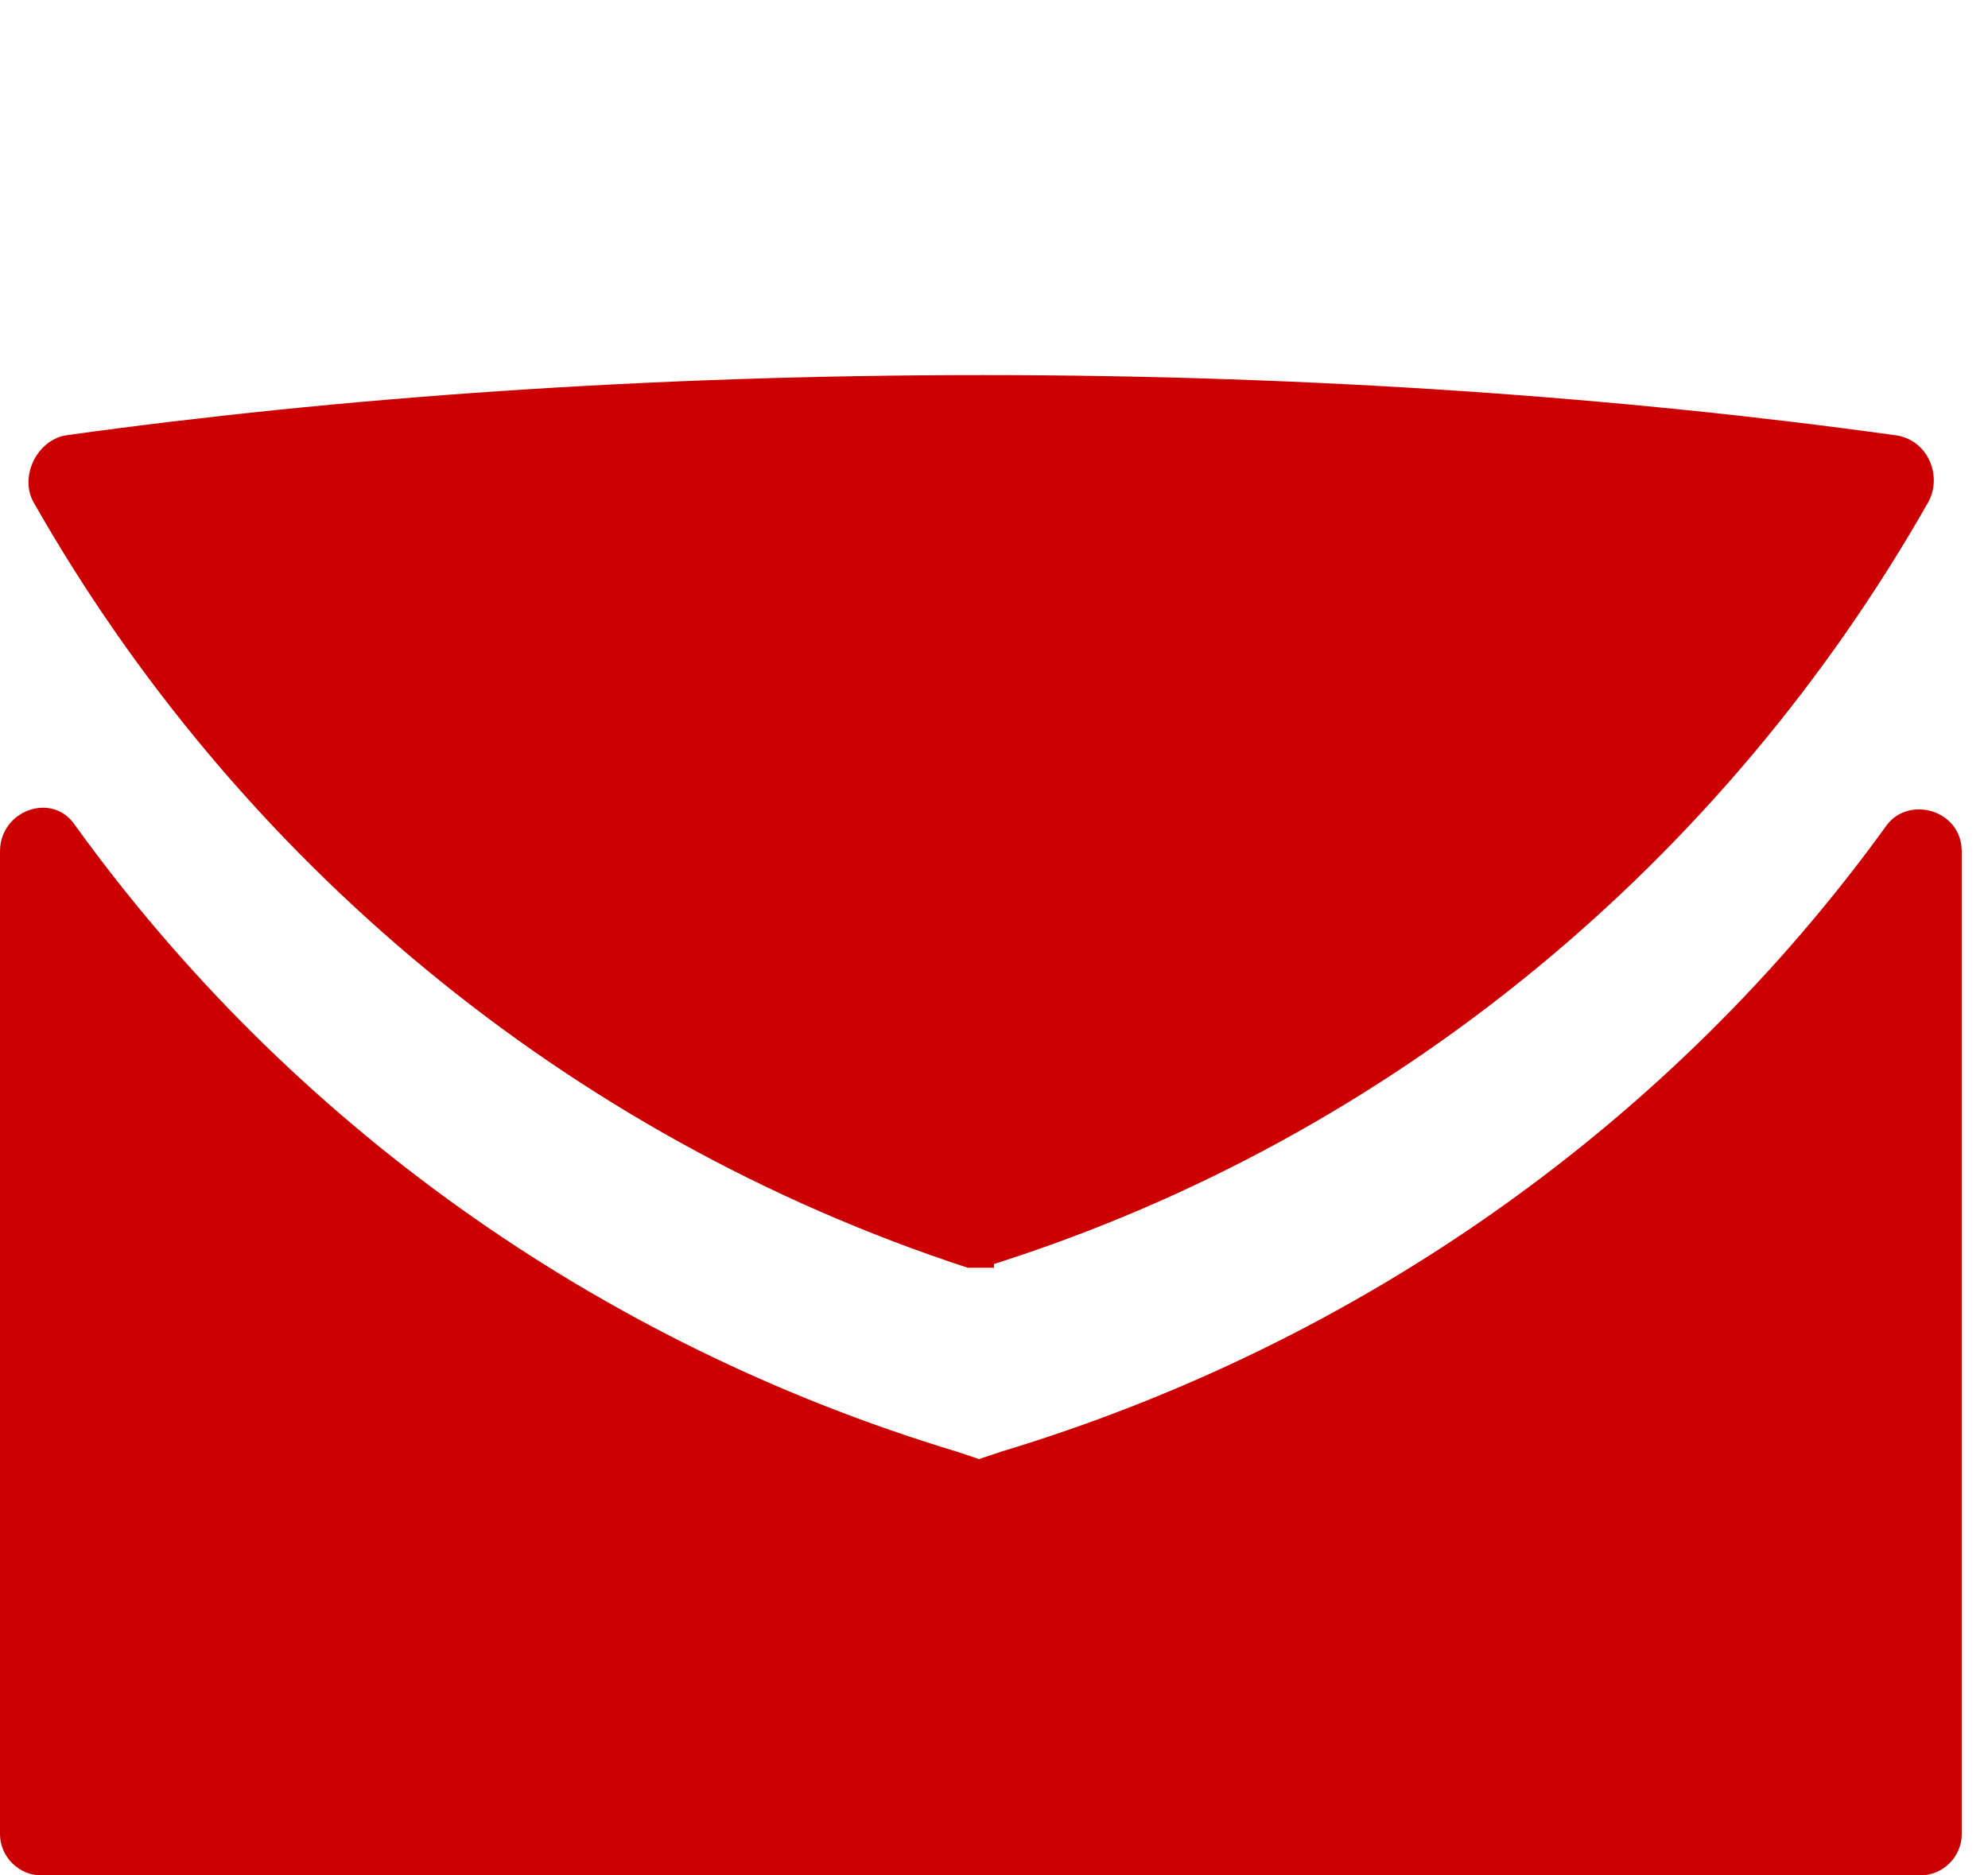 <svg xmlns="http://www.w3.org/2000/svg" width="53" height="50" viewBox="0 0 53 50"><path fill="#c00" d="M26.5 33.7c10.7-3.4 19.5-10.8 24.9-20.3.4-.7 0-1.7-.9-1.8-7.2-1-15.5-1.6-24.3-1.6-8.9 0-17.2.6-24.4 1.6-.8.1-1.3 1.1-.9 1.8 5.4 9.5 14.2 16.9 24.9 20.4h.7zm.2 5l-.6.2-.6-.2c-9.6-2.9-17.8-8.8-23.5-16.7-.6-.9-2-.4-2 .7v26.2c0 .6.5 1.1 1.1 1.1h50.1c.6 0 1.1-.5 1.1-1.1v-26.2c0-1.1-1.4-1.5-2-.7-5.7 7.9-14 13.8-23.6 16.7"/></svg>